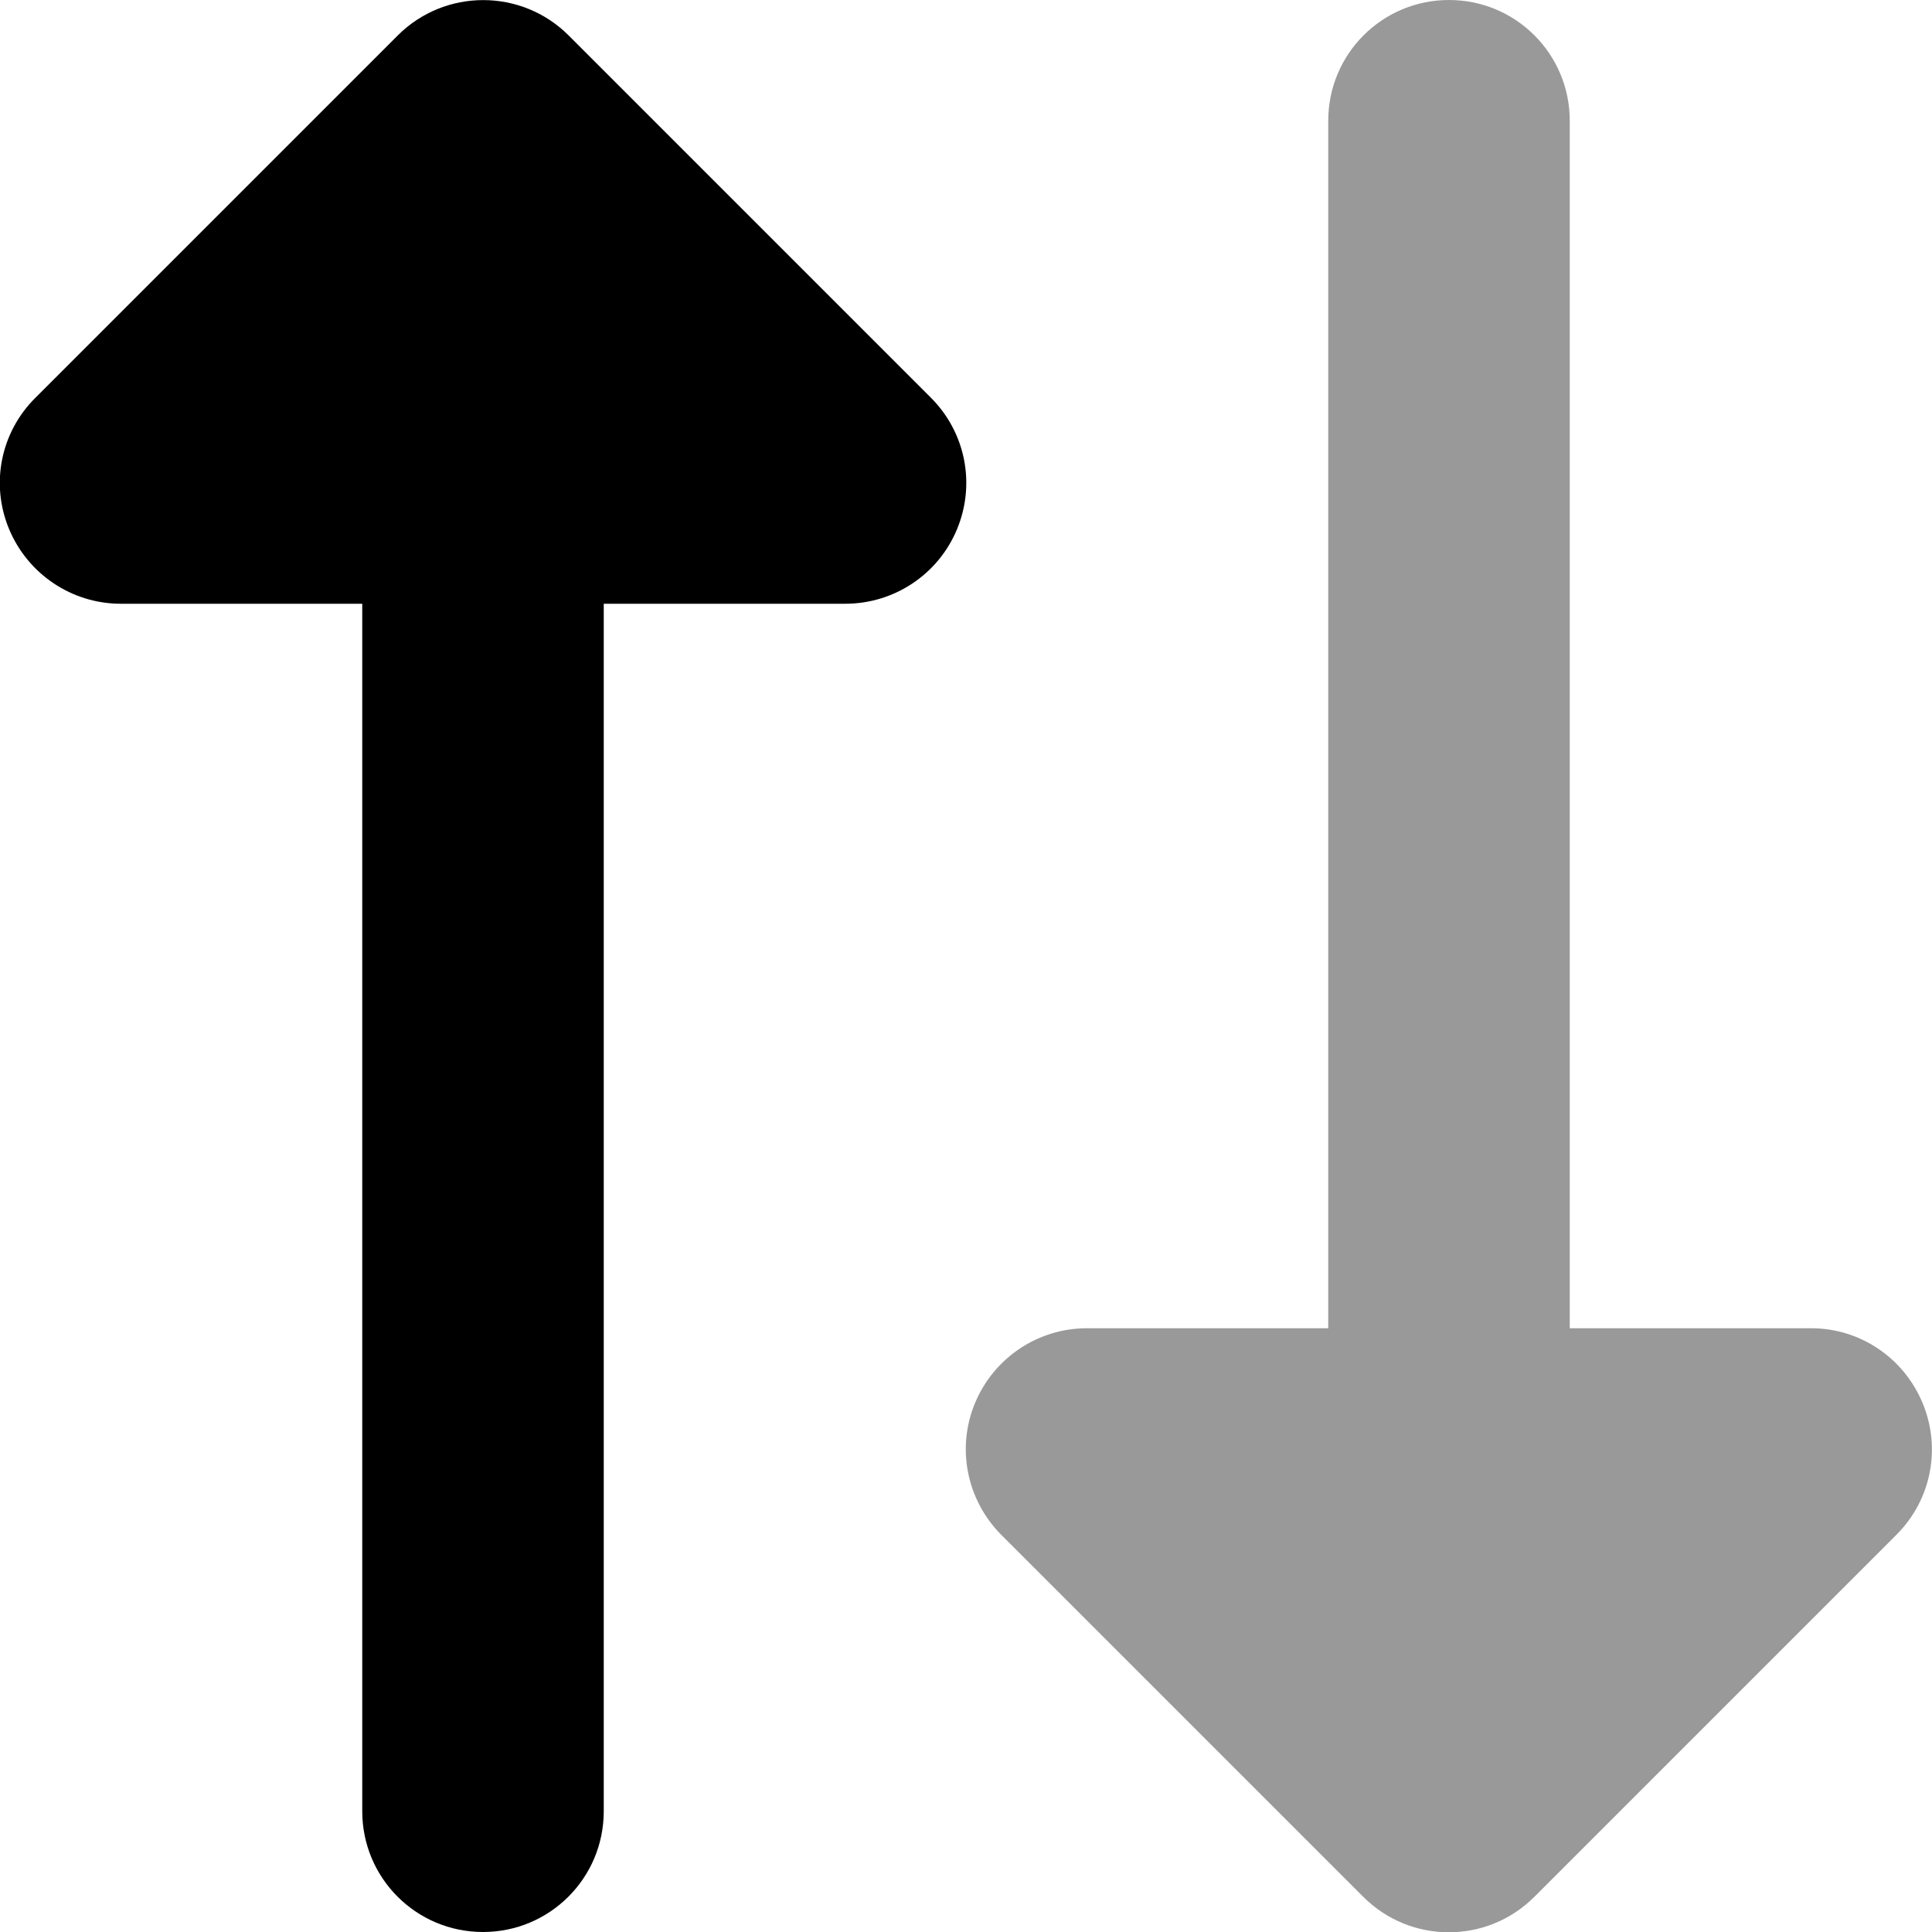 <svg xmlns="http://www.w3.org/2000/svg" viewBox="0 0 512 512"><!--! Font Awesome Pro 7.1.0 by @fontawesome - https://fontawesome.com License - https://fontawesome.com/license (Commercial License) Copyright 2025 Fonticons, Inc. --><path opacity=".4" fill="currentColor" d="M258.4 371.8c-5 12-2.2 25.7 6.9 34.9l96 96c12.5 12.5 32.8 12.5 45.3 0l96-96c9.2-9.2 11.9-22.9 6.9-34.9S492.9 352 480 352l-64 0 0-320c0-17.7-14.3-32-32-32s-32 14.3-32 32l0 320-64 0c-12.9 0-24.6 7.8-29.6 19.8z"/><path fill="currentColor" d="M105.4 9.4c12.5-12.5 32.8-12.5 45.3 0l96 96c9.2 9.2 11.9 22.9 6.9 34.9S236.9 160 224 160l-64 0 0 320c0 17.7-14.3 32-32 32s-32-14.3-32-32l0-320-64 0c-12.9 0-24.6-7.8-29.6-19.8S.2 114.5 9.4 105.4l96-96z"/></svg>